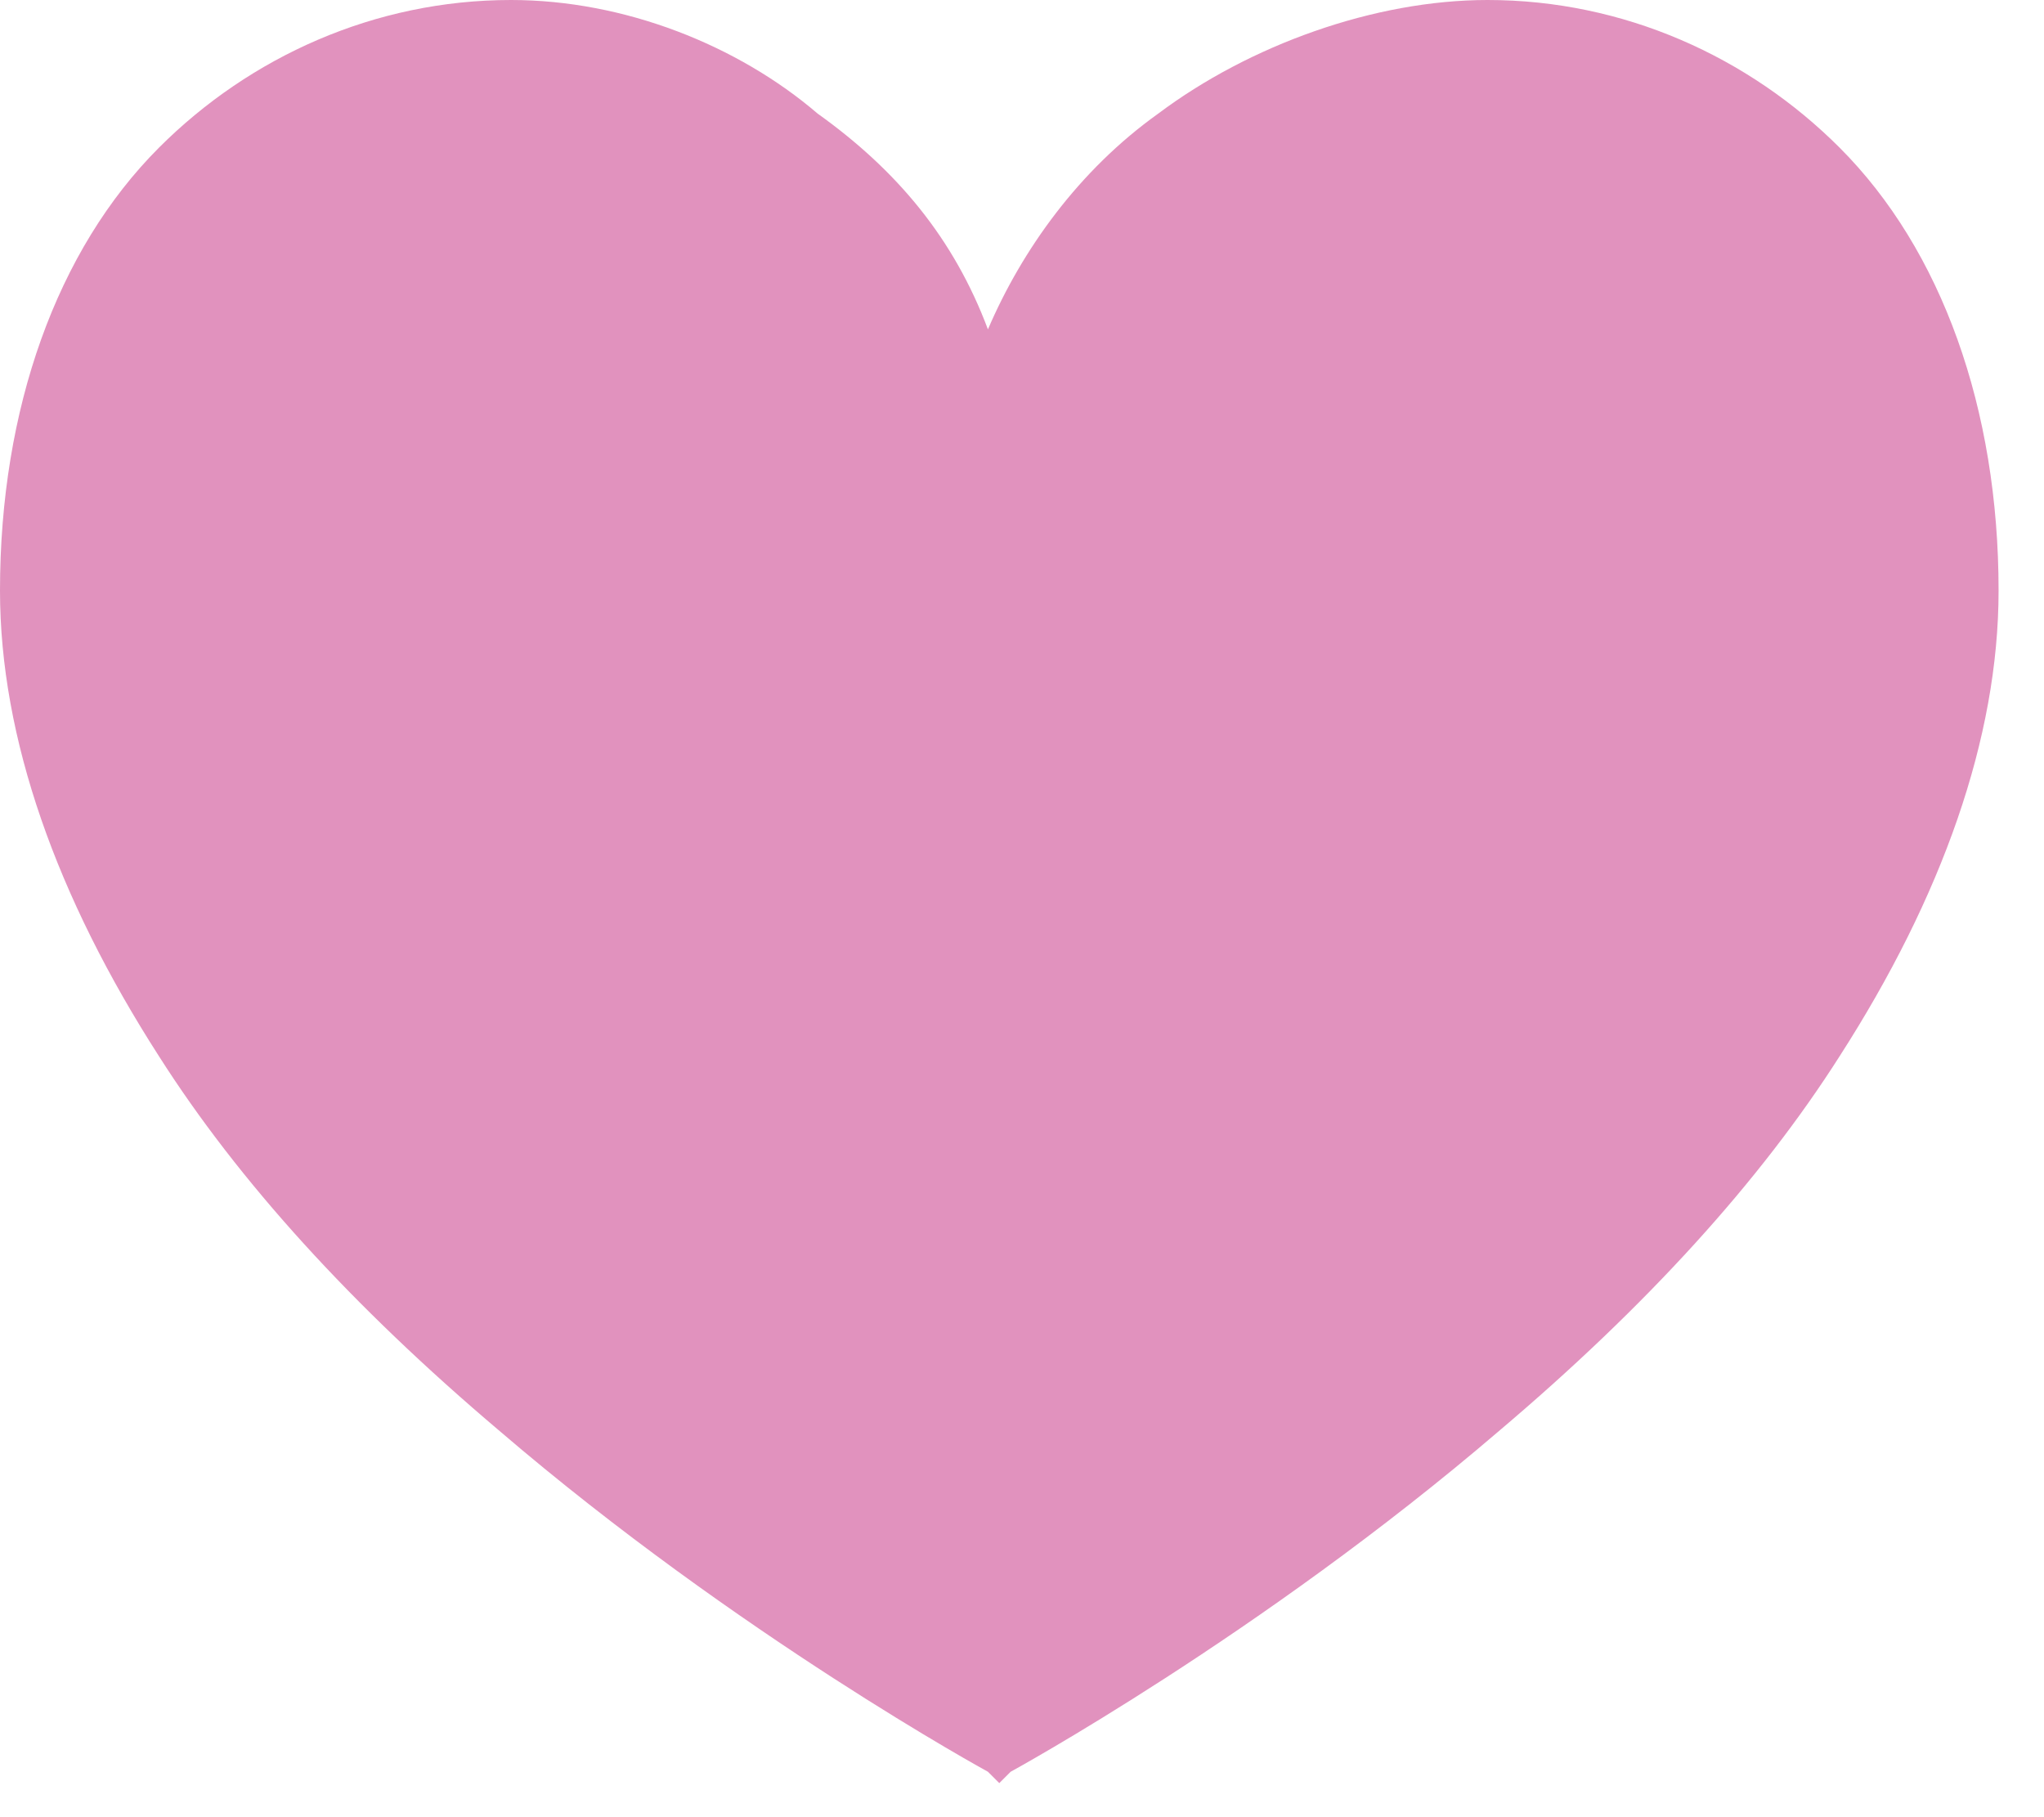 <?xml version="1.0" encoding="UTF-8"?> <svg xmlns="http://www.w3.org/2000/svg" width="18" height="16" viewBox="0 0 18 16" fill="none"> <path d="M4.5 0C3.3 0 2.2 0.5 1.4 1.3C0.5 2.2 0 3.6 0 5.2C0 6.5 0.5 7.9 1.4 9.3C2.1 10.4 3.1 11.5 4.4 12.6C6.5 14.4 8.7 15.6 8.7 15.6L8.8 15.7L8.9 15.6C8.9 15.6 11.1 14.4 13.2 12.6C14.5 11.5 15.5 10.4 16.2 9.3C17.1 7.9 17.6 6.5 17.6 5.2C17.6 3.6 17.1 2.2 16.2 1.3C15.4 0.5 14.3 0 13.1 0C12.1 0 11 0.4 10.2 1C9.5 1.5 9 2.2 8.7 2.9C8.4 2.1 7.9 1.5 7.2 1C6.5 0.4 5.5 0 4.5 0Z" fill="#E192BE"></path> </svg> 